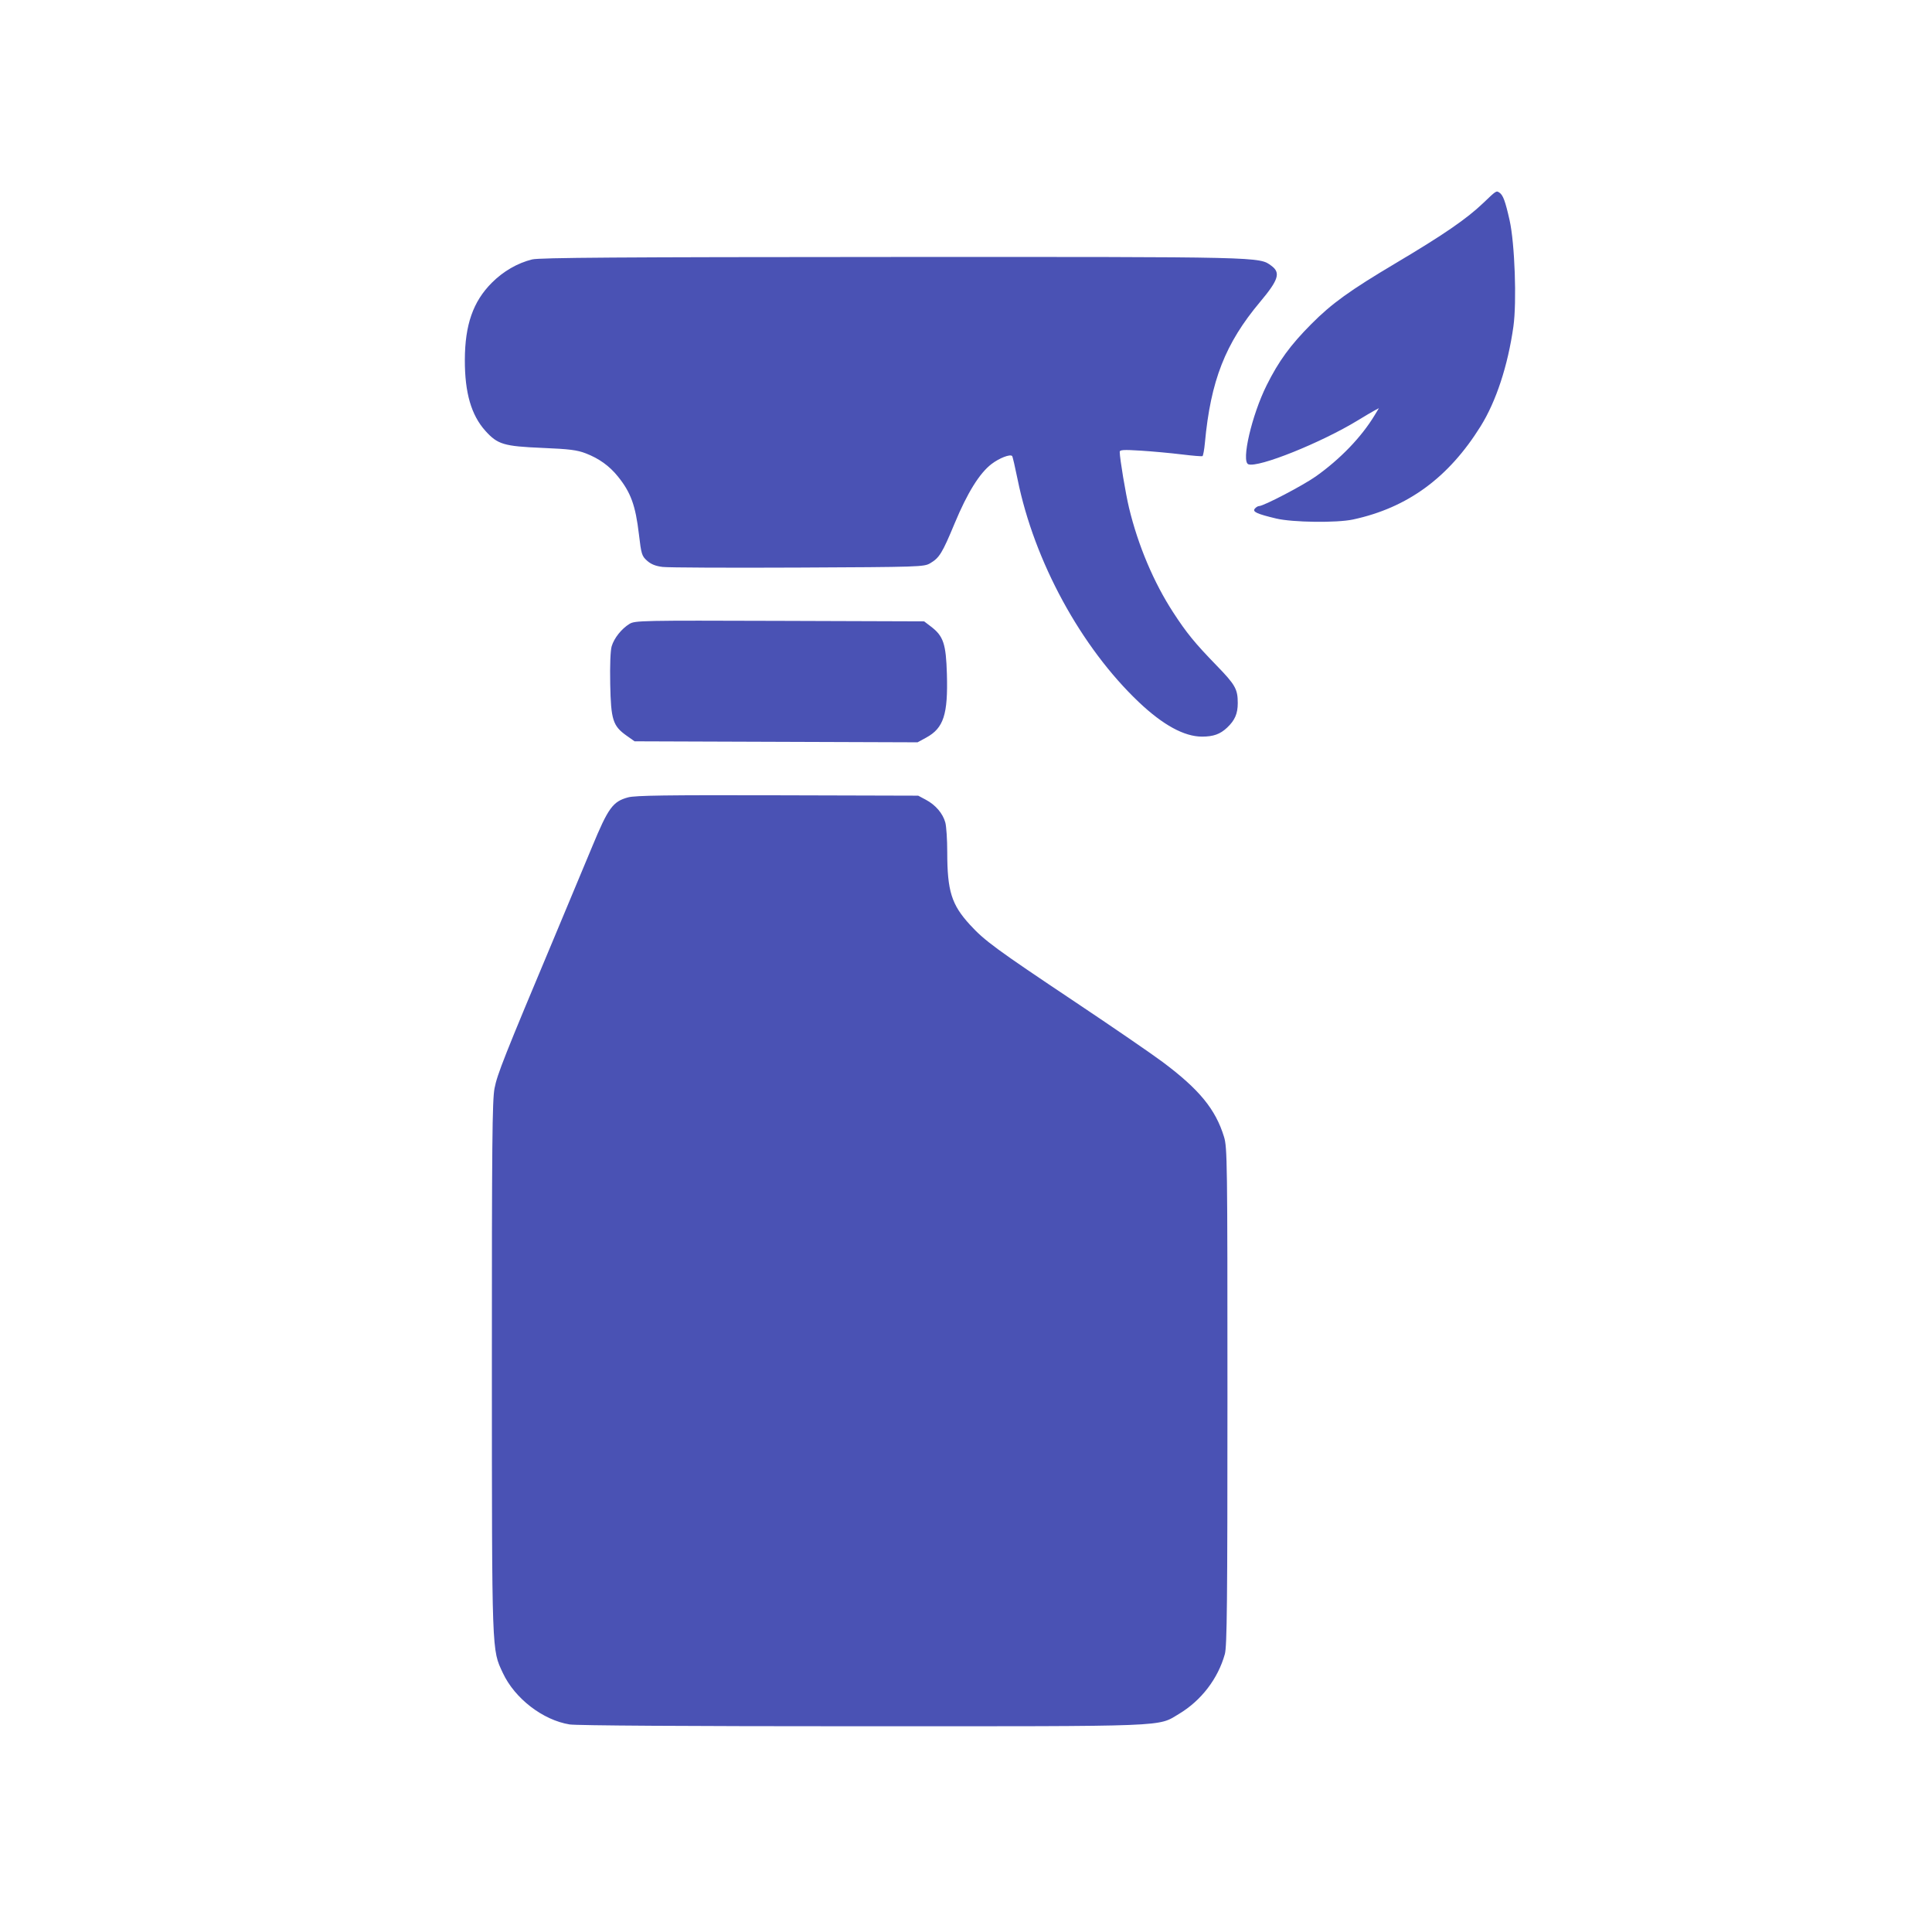 <svg width="151" height="150" viewBox="0 0 151 150" fill="none" xmlns="http://www.w3.org/2000/svg">
<path fill-rule="evenodd" clip-rule="evenodd" d="M115.917 15.875C114.634 17.102 112.832 18.341 109.118 20.548C105.489 22.705 104.093 23.711 102.488 25.325C100.852 26.969 99.943 28.215 99.001 30.103C97.836 32.439 96.995 36.064 97.567 36.283C98.337 36.579 103.272 34.596 106.15 32.837C106.654 32.528 107.226 32.191 107.419 32.087L107.772 31.899L107.429 32.466C106.401 34.162 104.758 35.87 102.851 37.225C101.857 37.931 98.768 39.547 98.406 39.55C98.315 39.55 98.166 39.641 98.074 39.752C97.871 39.996 98.23 40.162 99.743 40.524C101.02 40.829 104.483 40.873 105.749 40.6C110.008 39.683 113.21 37.343 115.72 33.316C116.934 31.369 117.85 28.582 118.283 25.522C118.555 23.596 118.392 19.018 117.986 17.212C117.65 15.718 117.476 15.245 117.189 15.053C116.945 14.89 116.948 14.888 115.917 15.875ZM41.589 20.275C40.442 20.56 39.333 21.202 38.438 22.099C36.974 23.568 36.339 25.383 36.331 28.125C36.324 30.689 36.83 32.44 37.933 33.668C38.891 34.733 39.372 34.877 42.394 35.005C44.504 35.093 45.104 35.169 45.785 35.432C46.82 35.832 47.622 36.408 48.286 37.228C49.299 38.478 49.67 39.493 49.935 41.745C50.12 43.315 50.162 43.453 50.574 43.821C50.885 44.099 51.244 44.242 51.795 44.308C52.224 44.36 56.992 44.382 62.389 44.357C71.897 44.313 72.219 44.303 72.701 44.019C73.421 43.595 73.644 43.231 74.614 40.9C75.611 38.503 76.56 36.978 77.499 36.261C78.105 35.799 78.942 35.474 79.106 35.638C79.145 35.676 79.338 36.505 79.536 37.48C80.833 43.872 84.492 50.589 89.013 54.877C90.897 56.662 92.558 57.568 93.949 57.568C94.835 57.568 95.368 57.377 95.911 56.863C96.516 56.291 96.74 55.773 96.74 54.949C96.74 53.855 96.552 53.521 95.077 52.002C93.382 50.255 92.745 49.476 91.693 47.858C90.174 45.523 88.949 42.626 88.244 39.697C87.977 38.588 87.521 35.855 87.514 35.319C87.512 35.152 87.802 35.135 89.16 35.219C90.066 35.276 91.5 35.408 92.346 35.512C93.192 35.616 93.928 35.677 93.982 35.647C94.036 35.617 94.122 35.148 94.172 34.605C94.623 29.752 95.763 26.839 98.483 23.598C99.927 21.877 100.104 21.318 99.377 20.778C98.41 20.061 98.893 20.073 69.641 20.083C48.41 20.091 42.158 20.134 41.589 20.275ZM49.2 48.758C48.577 49.14 47.998 49.867 47.807 50.507C47.708 50.84 47.664 51.985 47.693 53.467C47.748 56.256 47.901 56.737 48.975 57.495L49.597 57.935L60.656 57.974L71.715 58.013L72.399 57.64C73.751 56.902 74.098 55.831 74.007 52.681C73.939 50.322 73.734 49.709 72.766 48.971L72.227 48.56L60.936 48.522C50.137 48.486 49.626 48.496 49.2 48.758ZM49.088 62.316C47.895 62.641 47.538 63.132 46.273 66.189C45.651 67.692 44.353 70.8 43.389 73.096C39.414 82.565 38.859 83.965 38.651 85.054C38.473 85.985 38.44 89.415 38.444 106.837C38.45 129.449 38.43 128.885 39.304 130.752C40.234 132.74 42.425 134.428 44.518 134.768C45.061 134.856 53.792 134.911 67.341 134.911C91.701 134.912 90.448 134.961 92.149 133.943C93.884 132.903 95.195 131.195 95.73 129.272C95.9 128.663 95.934 125.277 95.934 109.131C95.934 90.706 95.921 89.677 95.665 88.843C95.005 86.69 93.734 85.139 90.873 83C90.031 82.37 86.97 80.27 84.069 78.332C77.822 74.159 76.955 73.523 75.809 72.272C74.367 70.699 74.036 69.637 74.034 66.587C74.034 65.615 73.965 64.574 73.882 64.275C73.685 63.566 73.123 62.91 72.369 62.506L71.764 62.183L60.778 62.153C52.099 62.13 49.644 62.164 49.088 62.316Z" fill="#4A52B4"/>
</svg>
